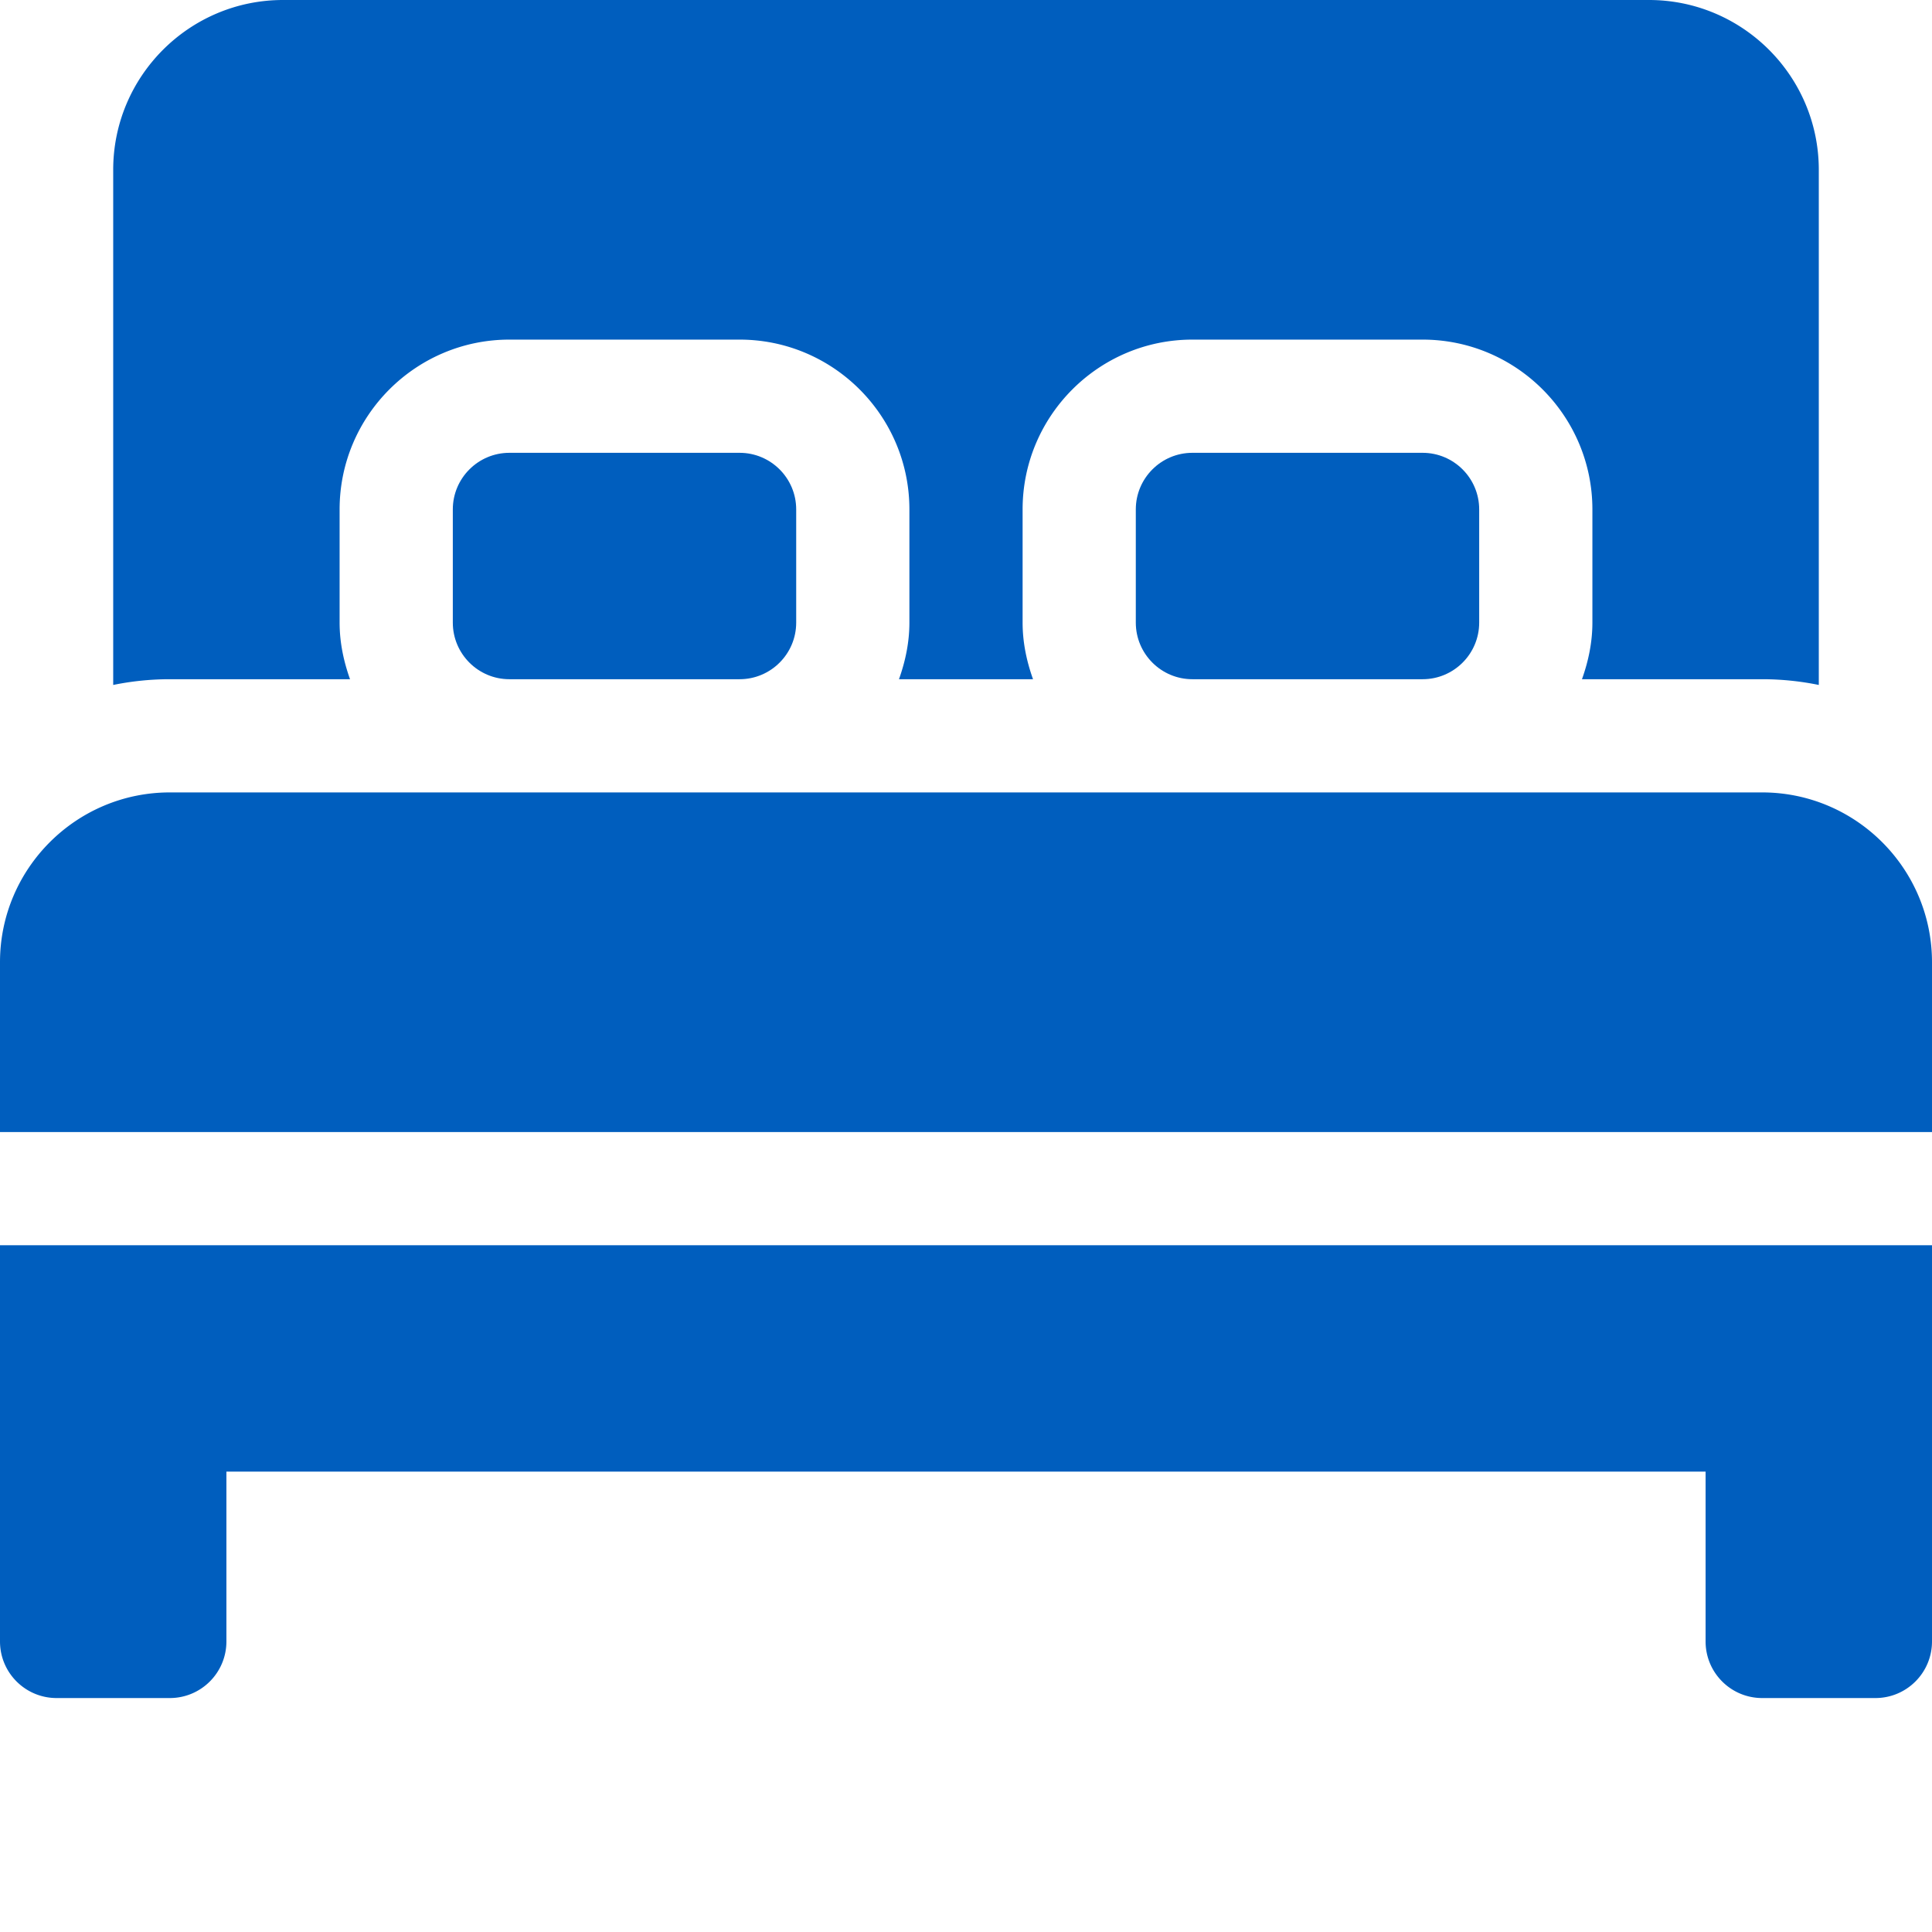 <svg xmlns="http://www.w3.org/2000/svg" version="1.1" xmlns:xlink="http://www.w3.org/1999/xlink" width="512" height="512" x="0" y="0" viewBox="0 0 512 512" style="enable-background:new 0 0 512 512" xml:space="preserve"><g><path d="M316 120c-8.277 0-15 6.723-15 15v30c0 8.277 6.723 15 15 15h61c8.277 0 15-6.723 15-15v-30c0-8.277-6.723-15-15-15zM135 120c-8.277 0-15 6.723-15 15v30c0 8.277 6.723 15 15 15h61c8.277 0 15-6.723 15-15v-30c0-8.277-6.723-15-15-15zm0 0" fill="#005ebe" opacity="1" data-original="#000000"></path><path d="M419.238 180H467a74.74 74.74 0 0 1 15 1.52V45c0-24.813-20.188-45-45-45H75C50.187 0 30 20.188 30 45v136.52A74.74 74.74 0 0 1 45 180h47.762c-1.68-4.715-2.762-9.715-2.762-15v-30c0-24.813 20.188-45 45-45h61c24.813 0 45 20.188 45 45v30c0 5.285-1.082 10.285-2.762 15h35.524c-1.68-4.715-2.762-9.715-2.762-15v-30c0-24.813 20.187-45 45-45h61c24.812 0 45 20.188 45 45v30c0 5.285-1.082 10.285-2.762 15zM467 210H45c-24.813 0-45 20.188-45 45v45h512v-45c0-24.813-20.188-45-45-45zM0 435c0 8.29 6.71 15 15 15h30c8.29 0 15-6.71 15-15v-45h392v45c0 8.29 6.71 15 15 15h30c8.29 0 15-6.71 15-15V330H0zm0 0" fill="#005ebe" opacity="1" data-original="#000000"></path></g></svg>